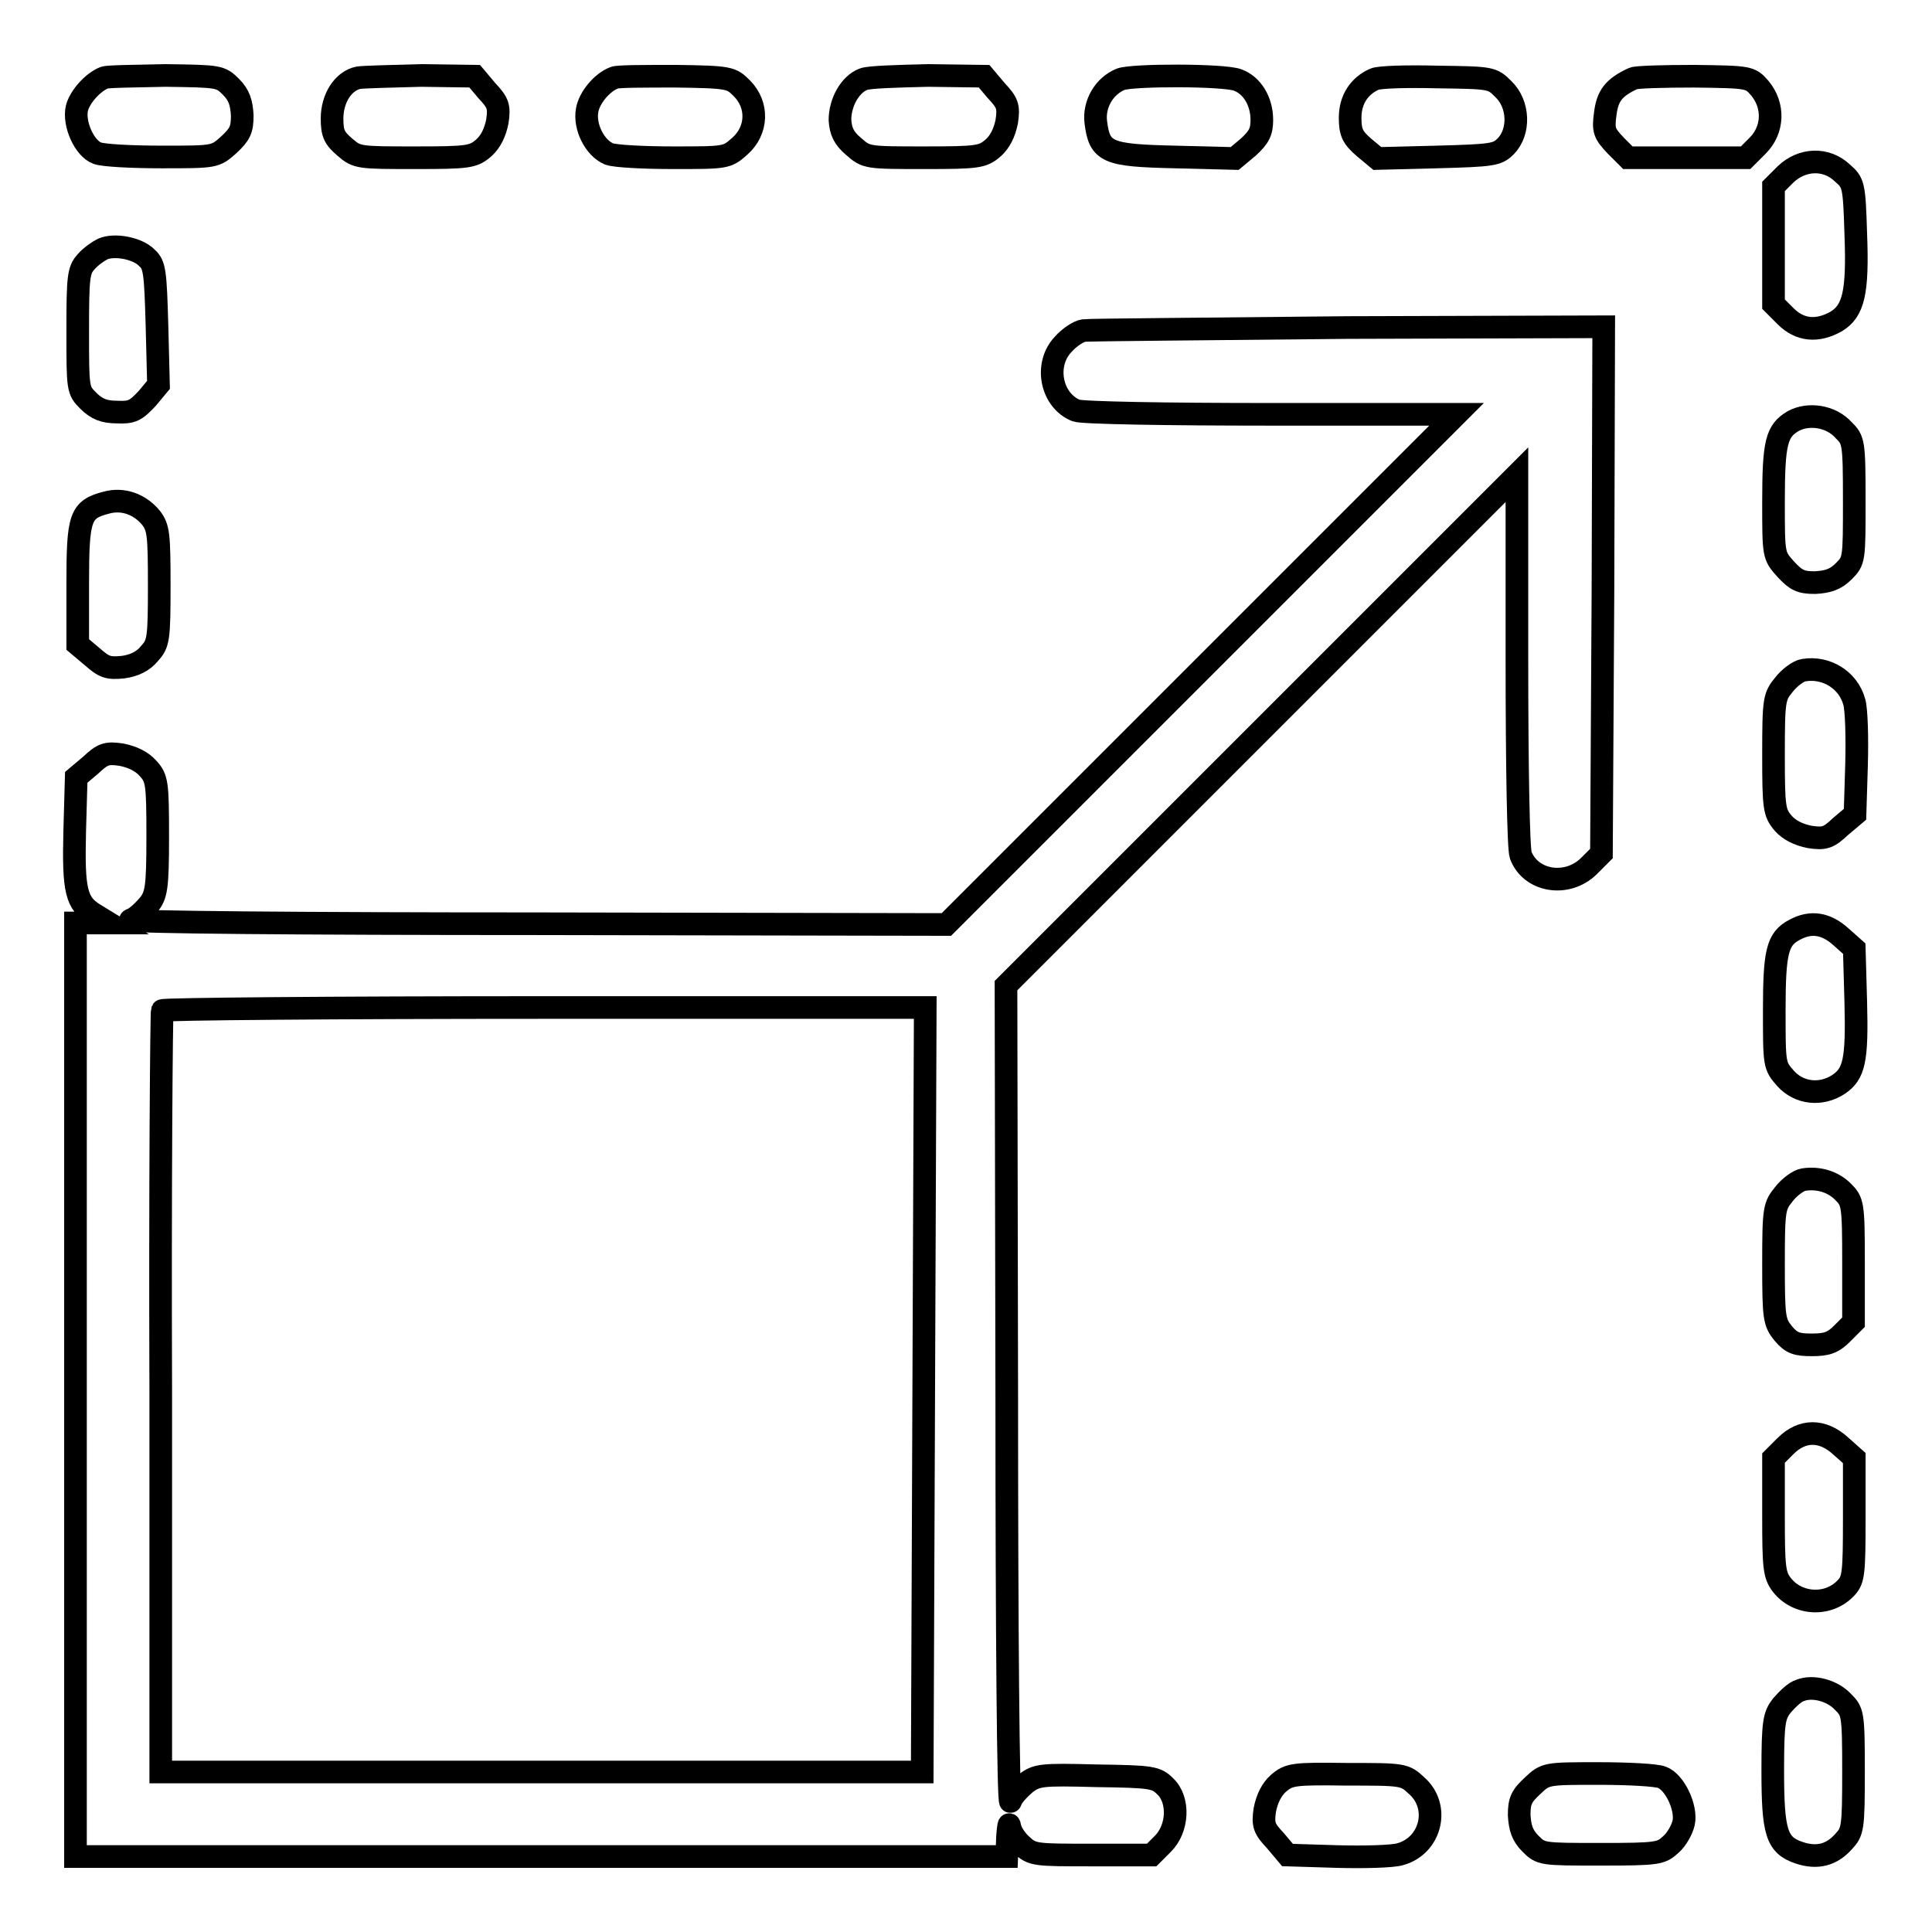 <?xml version="1.0" encoding="utf-8"?>
<!-- Svg Vector Icons : http://www.onlinewebfonts.com/icon -->
<!DOCTYPE svg PUBLIC "-//W3C//DTD SVG 1.1//EN" "http://www.w3.org/Graphics/SVG/1.1/DTD/svg11.dtd">
<svg version="1.1" xmlns="http://www.w3.org/2000/svg" xmlns:xlink="http://www.w3.org/1999/xlink" x="0px" y="0px" viewBox="0 0 256 256" enable-background="new 0 0 256 256" xml:space="preserve">
<g><g><g><path stroke-width="3" fill-opacity="0" stroke="#000000"  d="M13.8,10.3c-1.5,0.6-3.2,2.5-3.6,4c-0.5,2.1,1,5.4,2.7,6c0.8,0.3,4.6,0.5,8.5,0.5c7.1,0,7.1,0,8.9-1.6c1.5-1.4,1.8-2,1.8-3.9c-0.1-1.7-0.4-2.7-1.5-3.8c-1.4-1.4-1.6-1.4-8.7-1.5C18,10.1,14.3,10.1,13.8,10.3z"/><path stroke-width="3" fill-opacity="0" stroke="#000000"  d="M47.5,10.3c-2,0.4-3.5,2.7-3.5,5.4c0,2,0.3,2.6,1.7,3.8c1.6,1.4,1.9,1.4,9.3,1.4c7.1,0,7.7-0.1,9.1-1.3c0.9-0.8,1.5-2,1.8-3.5c0.3-2,0.1-2.5-1.4-4.1l-1.6-1.9l-7.1-0.1C51.9,10.1,48.1,10.2,47.5,10.3z"/><path stroke-width="3" fill-opacity="0" stroke="#000000"  d="M81.4,10.3c-1.6,0.6-3.3,2.6-3.6,4.3c-0.4,2.2,1,5,2.9,5.8c0.8,0.3,4.6,0.5,8.5,0.5c7,0,7.1,0,8.8-1.5c2.4-2.1,2.5-5.5,0.3-7.7c-1.4-1.4-1.6-1.5-8.7-1.6C85.5,10.1,81.8,10.1,81.4,10.3z"/><path stroke-width="3" fill-opacity="0" stroke="#000000"  d="M114.4,10.5c-1.8,0.7-3.1,3.1-3.1,5.4c0.1,1.5,0.5,2.4,1.8,3.5c1.7,1.5,1.8,1.5,9.4,1.5c7.1,0,7.7-0.1,9.1-1.3c0.9-0.8,1.5-2,1.8-3.5c0.3-2,0.1-2.5-1.4-4.1l-1.6-1.9l-7.4-0.1C118.9,10.1,115.1,10.2,114.4,10.5z"/><path stroke-width="3" fill-opacity="0" stroke="#000000"  d="M148.5,10.5c-2.2,0.9-3.6,3.3-3.3,5.7c0.5,4,1.5,4.4,10.5,4.6l7.9,0.2l1.8-1.5c1.4-1.3,1.8-2,1.8-3.6c0-2.5-1.3-4.6-3.2-5.3C162.2,9.9,150.1,9.9,148.5,10.5z"/><path stroke-width="3" fill-opacity="0" stroke="#000000"  d="M182.1,10.5c-2,0.9-3.2,2.7-3.2,5.1c0,1.9,0.3,2.6,1.8,3.9l1.8,1.5l7.9-0.2c7.4-0.2,8-0.3,9.1-1.4c1.9-1.9,1.8-5.6-0.3-7.6c-1.5-1.5-1.6-1.5-8.8-1.6C186.5,10.1,182.7,10.2,182.1,10.5z"/><path stroke-width="3" fill-opacity="0" stroke="#000000"  d="M216.4,10.4c-2.6,1.2-3.4,2.3-3.7,4.7c-0.3,2.2-0.1,2.6,1.4,4.2l1.6,1.6h7.8h7.8l1.6-1.6c2.1-2.1,2.2-5.3,0.3-7.6c-1.3-1.5-1.4-1.5-8.7-1.6C220.5,10.1,216.8,10.2,216.4,10.4z"/><path stroke-width="3" fill-opacity="0" stroke="#000000"  d="M236.6,23.1l-1.6,1.6v7.8v7.8l1.6,1.6c1.9,1.9,4.2,2.1,6.7,0.7c2.3-1.4,2.9-3.8,2.6-11.6c-0.2-6.6-0.3-6.8-1.8-8.1C242,20.9,238.8,21,236.6,23.1z"/><path stroke-width="3" fill-opacity="0" stroke="#000000"  d="M13.6,33c-0.6,0.3-1.6,1-2.2,1.7c-1,1.1-1.1,2-1.1,9.1c0,7.8,0,7.9,1.4,9.3c1.1,1.1,2.1,1.5,3.8,1.5c2,0.1,2.5-0.2,4-1.8L21,51l-0.2-7.9c-0.2-7-0.3-8-1.3-8.9C18.3,32.9,15.2,32.3,13.6,33z"/><path stroke-width="3" fill-opacity="0" stroke="#000000"  d="M143.6,43.8c-0.7,0.1-1.9,0.9-2.7,1.8c-2.6,2.7-1.6,7.5,1.7,8.8c0.8,0.3,11.6,0.5,25.9,0.5H193l-33.8,33.8l-33.8,33.8l-54.6-0.1c-30.7,0-54.1-0.2-53.5-0.5c0.7-0.2,1.7-1.2,2.4-2c1-1.3,1.2-2.1,1.2-9.1c0-7.1-0.1-7.7-1.3-9c-0.8-0.9-2-1.5-3.5-1.8c-2-0.3-2.5-0.1-4.1,1.4l-1.9,1.6l-0.2,7.1c-0.2,8,0.2,9.6,2.7,11.1l1.8,1.1h-2.3H10v61.7V246h61.7h61.7l0.1-2.6c0.1-1.4,0.2-2,0.3-1.4c0.1,0.7,0.8,1.8,1.6,2.5c1.4,1.3,1.8,1.3,9.3,1.3h7.9l1.5-1.5c2-2,2.2-5.8,0.3-7.6c-1.2-1.2-1.8-1.3-9.1-1.4c-7.4-0.2-7.9-0.1-9.4,1c-0.8,0.7-1.8,1.7-2,2.4c-0.3,0.7-0.5-22.7-0.5-53.5l-0.1-54.6l33.8-33.8L201,62.9v24.5c0,14.3,0.2,25.1,0.5,25.9c1.3,3.5,6.1,4.3,9,1.5l1.7-1.7l0.2-34.9l0.1-34.9l-33.9,0.1C160,43.6,144.2,43.7,143.6,43.8z M122.4,184.1l-0.2,50.7H71.7H21.3v-50.2c-0.1-27.6,0.1-50.4,0.2-50.7c0.1-0.2,22.9-0.4,50.7-0.4h50.4L122.4,184.1z"/><path stroke-width="3" fill-opacity="0" stroke="#000000"  d="M237.6,55.8c-2.2,1.3-2.6,2.8-2.6,10.7c0,7.1,0,7.1,1.6,8.9c1.4,1.5,2,1.8,3.9,1.8c1.7-0.1,2.7-0.4,3.8-1.5c1.4-1.4,1.4-1.5,1.4-9.4c0-7.8-0.1-8-1.4-9.3C242.6,55.1,239.6,54.7,237.6,55.8z"/><path stroke-width="3" fill-opacity="0" stroke="#000000"  d="M14.1,66.6c-3.5,0.9-3.8,1.9-3.8,10.8v8l1.9,1.6c1.6,1.4,2.1,1.6,4.1,1.4c1.5-0.2,2.7-0.8,3.5-1.8c1.2-1.3,1.3-1.9,1.3-9c0-6.8-0.1-7.7-1.1-9C18.5,66.8,16.3,66,14.1,66.6z"/><path stroke-width="3" fill-opacity="0" stroke="#000000"  d="M239,88.8c-0.7,0.1-1.9,1-2.6,1.9c-1.3,1.6-1.4,1.9-1.4,9.3c0,7.1,0.1,7.7,1.3,9.1c0.8,0.9,2,1.5,3.5,1.8c2,0.3,2.5,0.1,4.1-1.4l1.9-1.6l0.2-6.5c0.1-3.6,0-7.4-0.3-8.4C244.9,90.1,242,88.3,239,88.8z"/><path stroke-width="3" fill-opacity="0" stroke="#000000"  d="M237.8,123.2c-2.3,1.2-2.7,2.9-2.7,10.7c0,7.2,0,7.3,1.5,9c1.8,2,4.7,2.3,7,0.8c2.1-1.4,2.5-3.2,2.3-10.9l-0.2-7.1l-1.8-1.6C242,122.4,240,122,237.8,123.2z"/><path stroke-width="3" fill-opacity="0" stroke="#000000"  d="M239,156.3c-0.7,0.1-1.9,1-2.6,1.9c-1.3,1.6-1.4,1.9-1.4,9.3c0,7.2,0.1,7.7,1.3,9.2c1.1,1.3,1.8,1.5,3.8,1.5c2,0,2.8-0.3,4-1.5l1.5-1.5v-8c0-7.7-0.1-8-1.4-9.3C242.9,156.6,241,156,239,156.3z"/><path stroke-width="3" fill-opacity="0" stroke="#000000"  d="M236.6,191.6l-1.6,1.6v7.7c0,6.8,0.1,7.8,1.1,9.1c2.1,2.7,6.3,2.9,8.6,0.3c0.9-1,1-2,1-9.1v-8l-1.8-1.6C241.5,189.4,238.8,189.4,236.6,191.6z"/><path stroke-width="3" fill-opacity="0" stroke="#000000"  d="M238.5,224c-0.7,0.2-1.7,1.2-2.4,2c-1,1.3-1.2,2.1-1.2,8.6c0,8.2,0.5,9.9,3.5,10.9c2.4,0.8,4.3,0.3,5.9-1.5c1.2-1.3,1.3-1.7,1.3-9.3c0-7.7-0.1-7.9-1.4-9.2C242.8,224,240.2,223.3,238.5,224z"/><path stroke-width="3" fill-opacity="0" stroke="#000000"  d="M169.4,236.3c-0.9,0.8-1.5,2-1.8,3.5c-0.3,2-0.1,2.5,1.4,4.1l1.6,1.9l6.5,0.2c3.6,0.1,7.4,0,8.4-0.3c4.1-1.1,5.4-6.3,2.2-9.1c-1.6-1.5-1.8-1.5-9.3-1.5C171.4,235,170.8,235.1,169.4,236.3z"/><path stroke-width="3" fill-opacity="0" stroke="#000000"  d="M203.1,236.6c-1.5,1.4-1.8,2-1.8,3.9c0.1,1.7,0.4,2.7,1.5,3.8c1.4,1.4,1.5,1.4,9.3,1.4c7.6,0,8-0.1,9.3-1.3c0.8-0.7,1.5-2,1.7-2.9c0.4-2-1.2-5.4-2.9-6c-0.7-0.3-4.5-0.5-8.4-0.5C204.9,235,204.8,235,203.1,236.6z"/></g></g></g>
</svg>